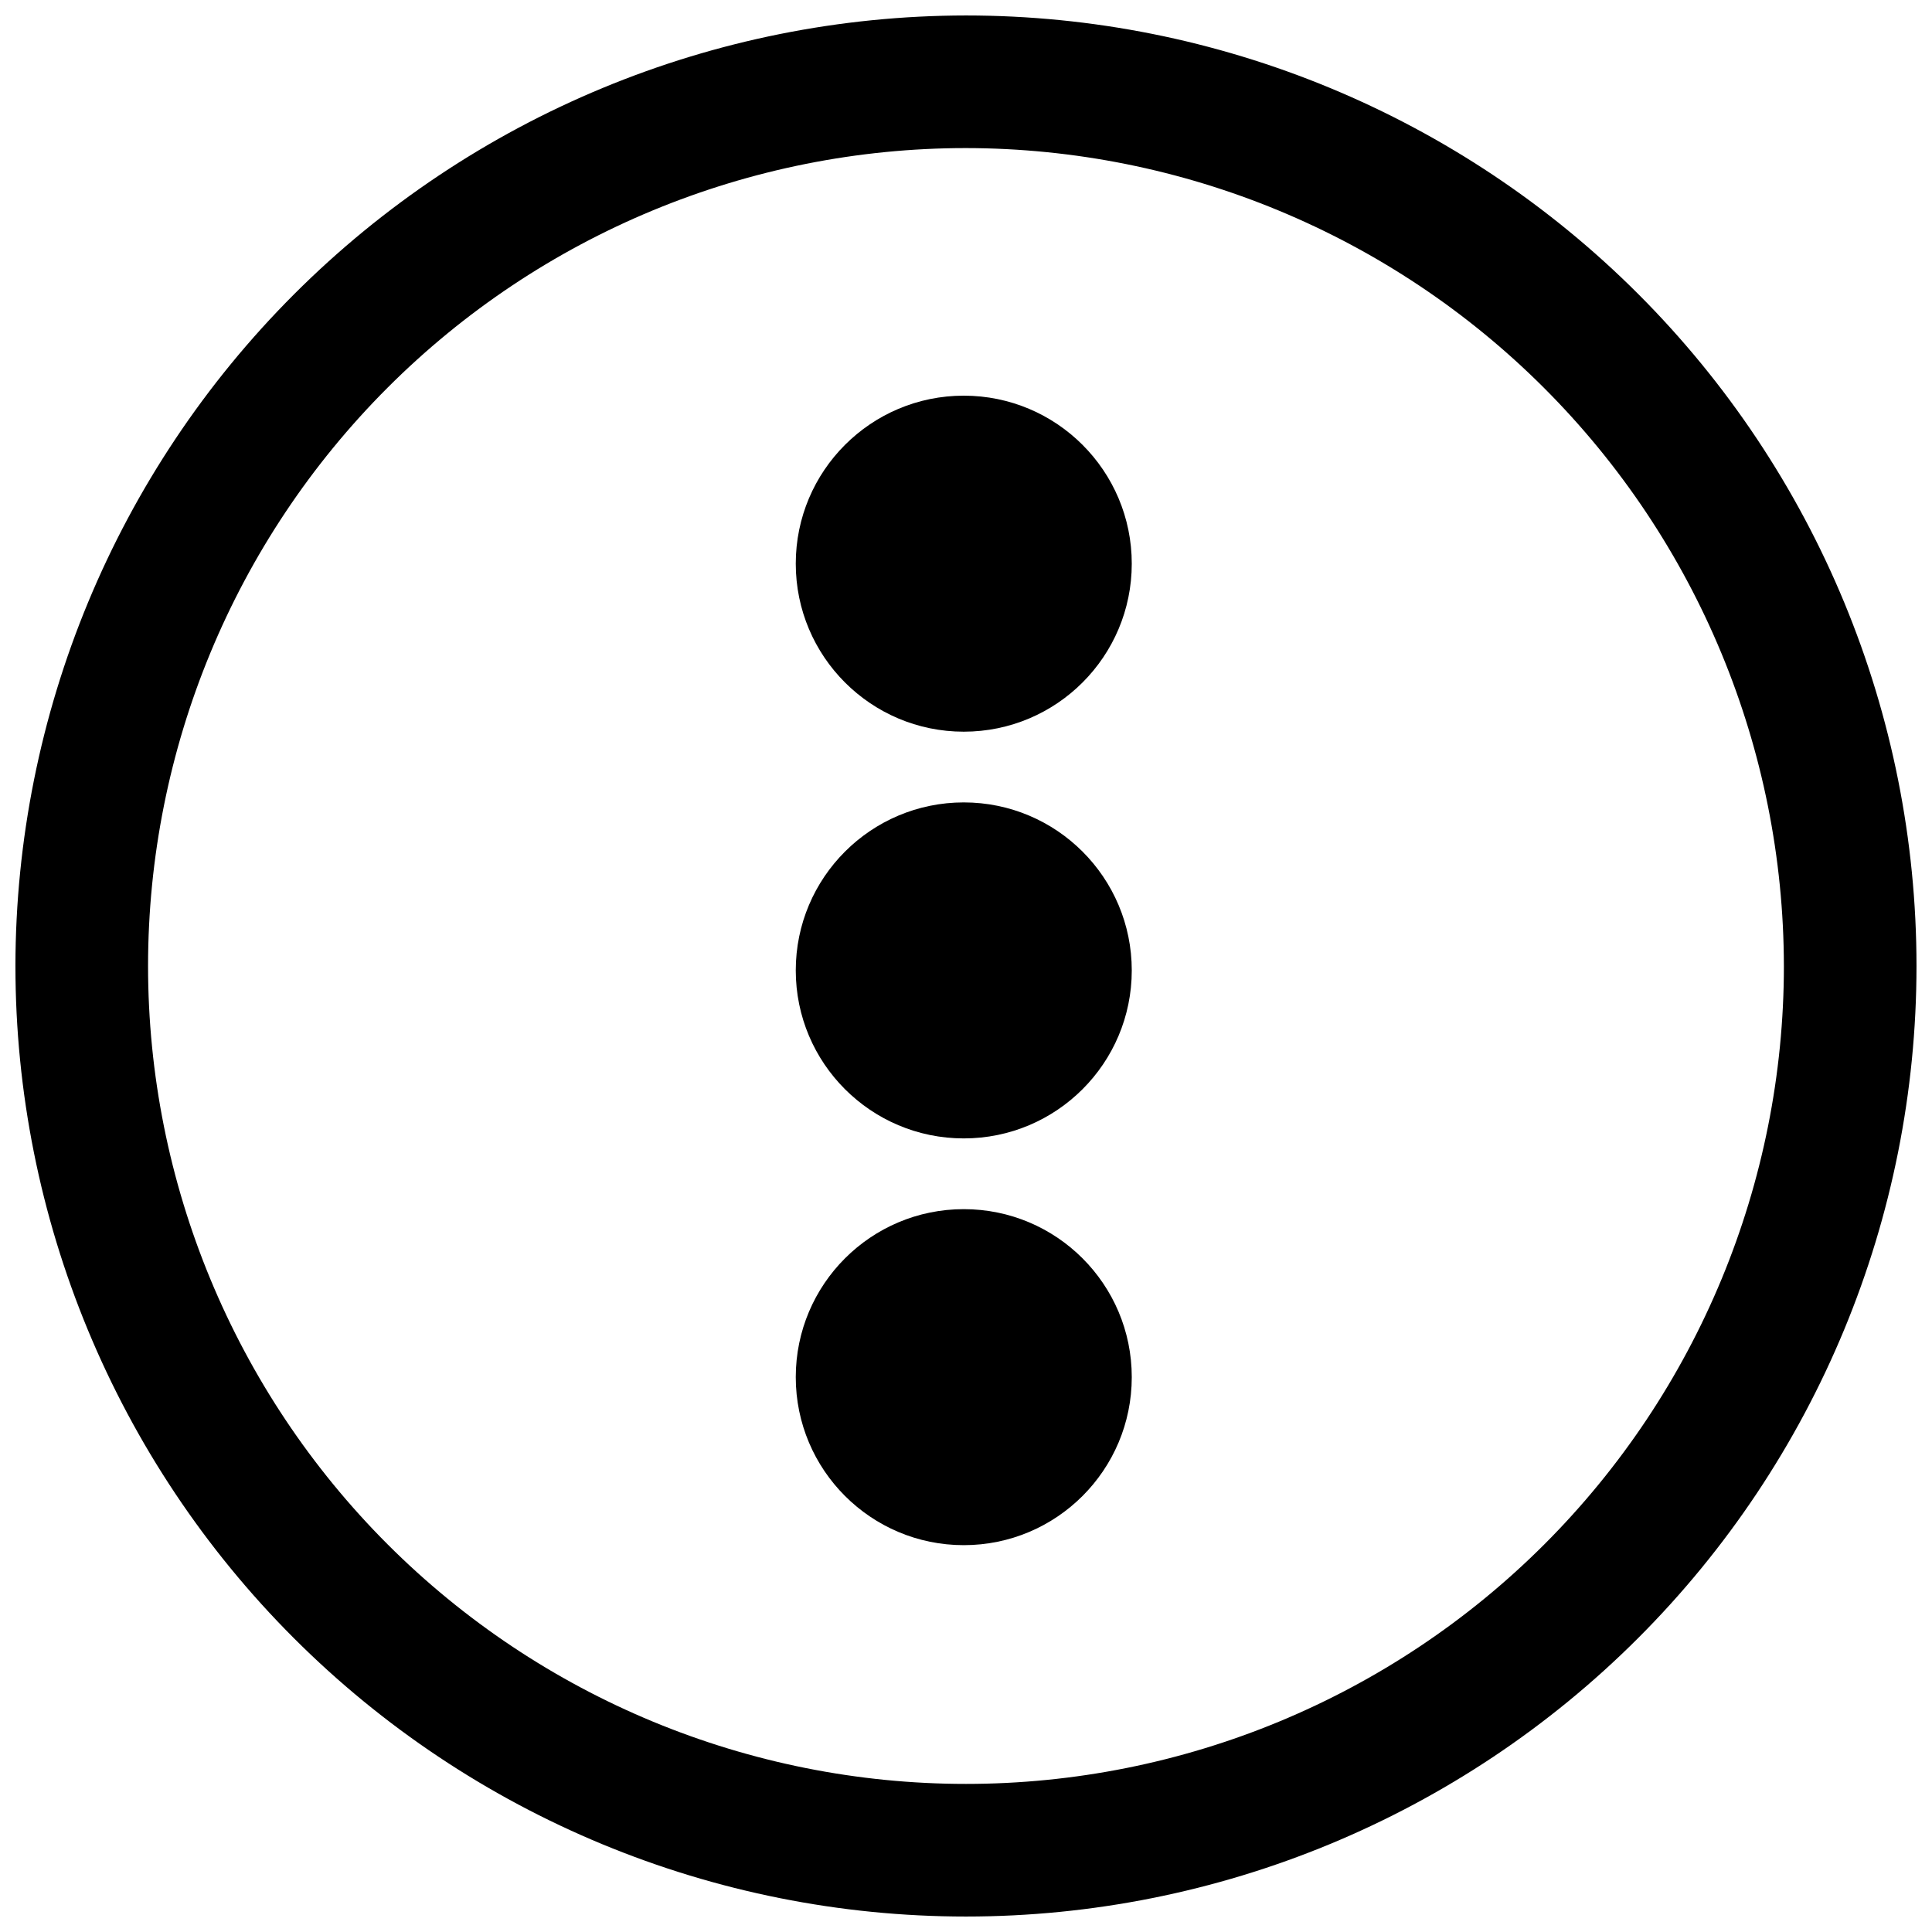<?xml version="1.0" encoding="UTF-8"?>
<!-- Uploaded to: ICON Repo, www.iconrepo.com, Generator: ICON Repo Mixer Tools -->
<svg width="800px" height="800px" version="1.1" viewBox="144 144 512 512" xmlns="http://www.w3.org/2000/svg">
 <defs>
  <clipPath id="a">
   <path d="m148.09 148.09h503.81v503.81h-503.81z"/>
  </clipPath>
 </defs>
 <g clip-path="url(#a)">
  <path d="m148.09 400c0 66.809 26.539 130.88 73.781 178.12 47.242 47.242 111.31 73.781 178.12 73.781 66.809 0 130.88-26.539 178.12-73.781 47.242-47.242 73.781-111.31 73.781-178.12 0-66.812-26.539-130.88-73.781-178.12-47.242-47.242-111.31-73.781-178.12-73.781-66.789 0.074-130.82 26.637-178.04 73.863-47.227 47.227-73.789 111.25-73.863 178.04zm468.66 0c0 57.484-22.836 112.62-63.484 153.27-40.652 40.648-95.785 63.484-153.27 63.484-57.488 0-112.62-22.836-153.27-63.484-40.652-40.652-63.488-95.785-63.488-153.27 0-57.488 22.836-112.62 63.488-153.27 40.648-40.652 95.781-63.488 153.27-63.488 57.465 0.07 112.56 22.93 153.19 63.562 40.637 40.637 63.496 95.727 63.562 153.2z"/>
 </g>
 <path d="m443.93 401.17c0 24.586-19.934 44.52-44.52 44.52-24.59 0-44.523-19.934-44.523-44.52 0-24.59 19.934-44.523 44.523-44.523 24.586 0 44.52 19.934 44.52 44.523"/>
 <path d="m443.93 508.96c0 24.59-19.934 44.523-44.52 44.523-24.59 0-44.523-19.934-44.523-44.523 0-24.59 19.934-44.523 44.523-44.523 24.586 0 44.52 19.934 44.52 44.523"/>
 <path d="m443.93 293.38c0 24.59-19.934 44.523-44.52 44.523-24.59 0-44.523-19.934-44.523-44.523s19.934-44.523 44.523-44.523c24.586 0 44.52 19.934 44.52 44.523"/>
</svg>
